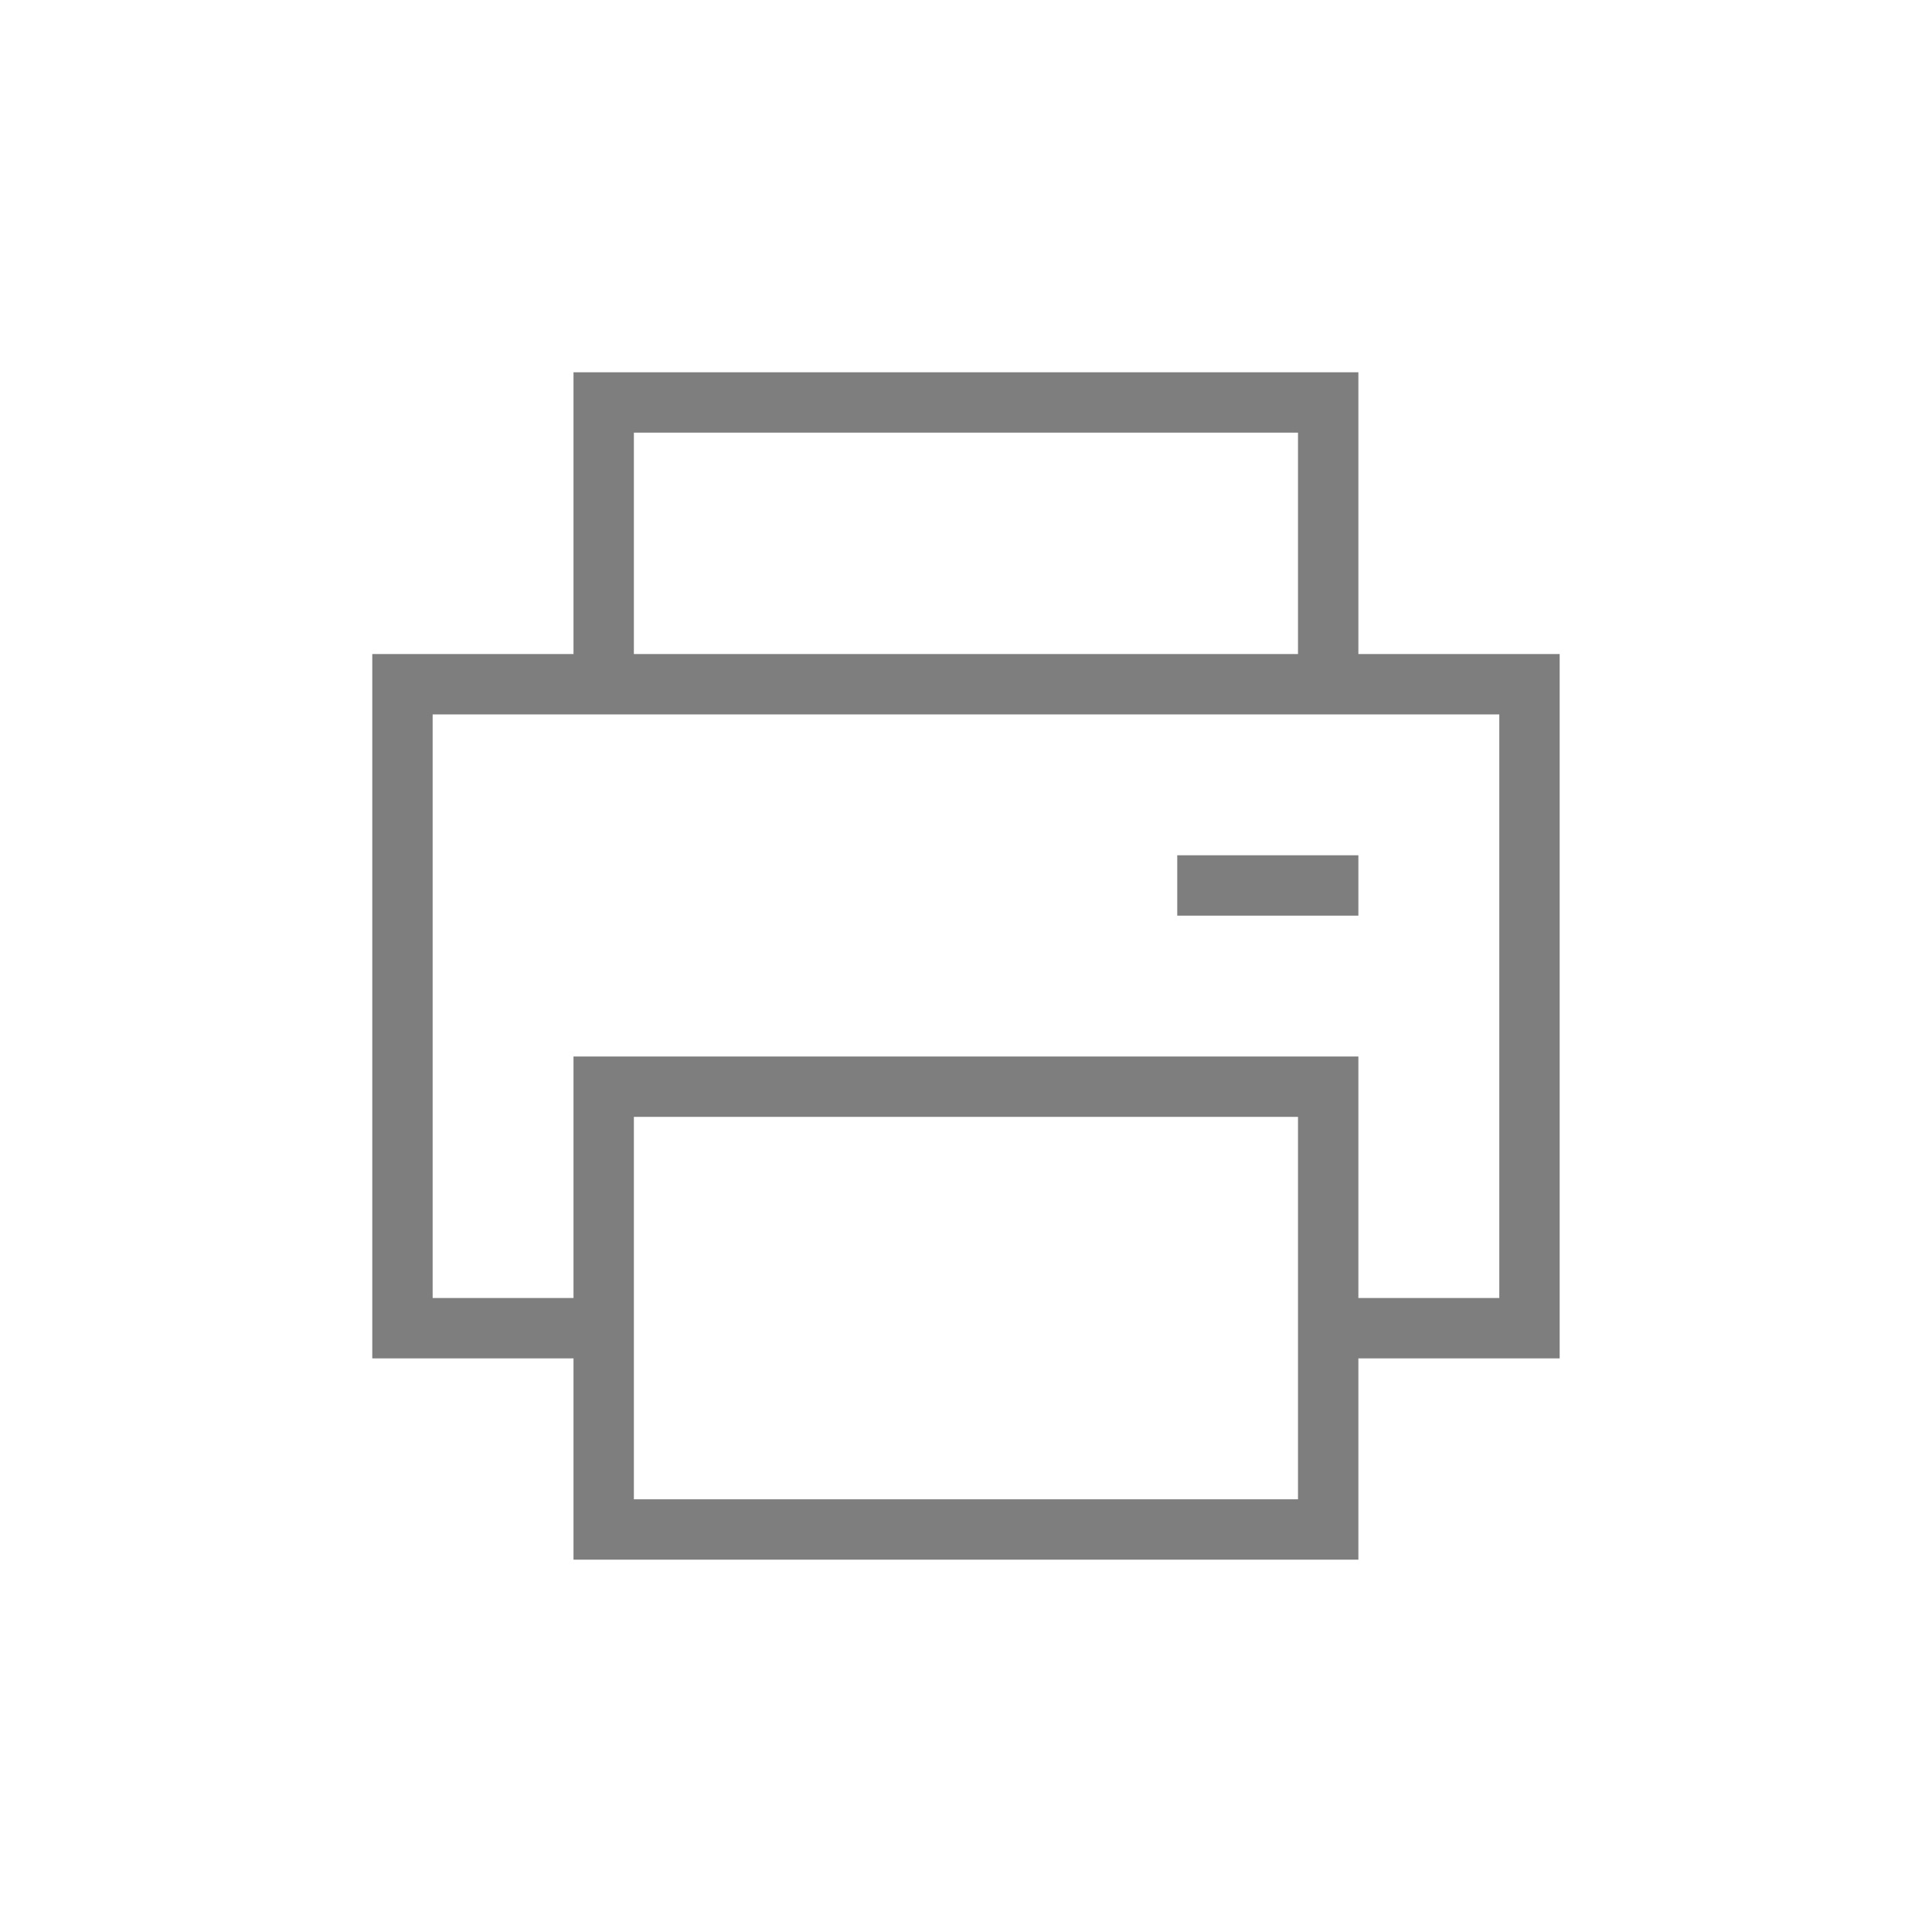 <?xml version="1.0" encoding="UTF-8"?> <svg xmlns="http://www.w3.org/2000/svg" width="32" height="32" viewBox="0 0 32 32" fill="none"><path d="M9.999 21.999H6.666V11.333H25.333V21.999H21.999M21.999 11.333V6.666H9.999V11.333M19.999 14.666H21.999M9.999 17.999V25.333H21.999V17.999H9.999Z" stroke="#7E7E7E" stroke-linecap="square"></path></svg> 